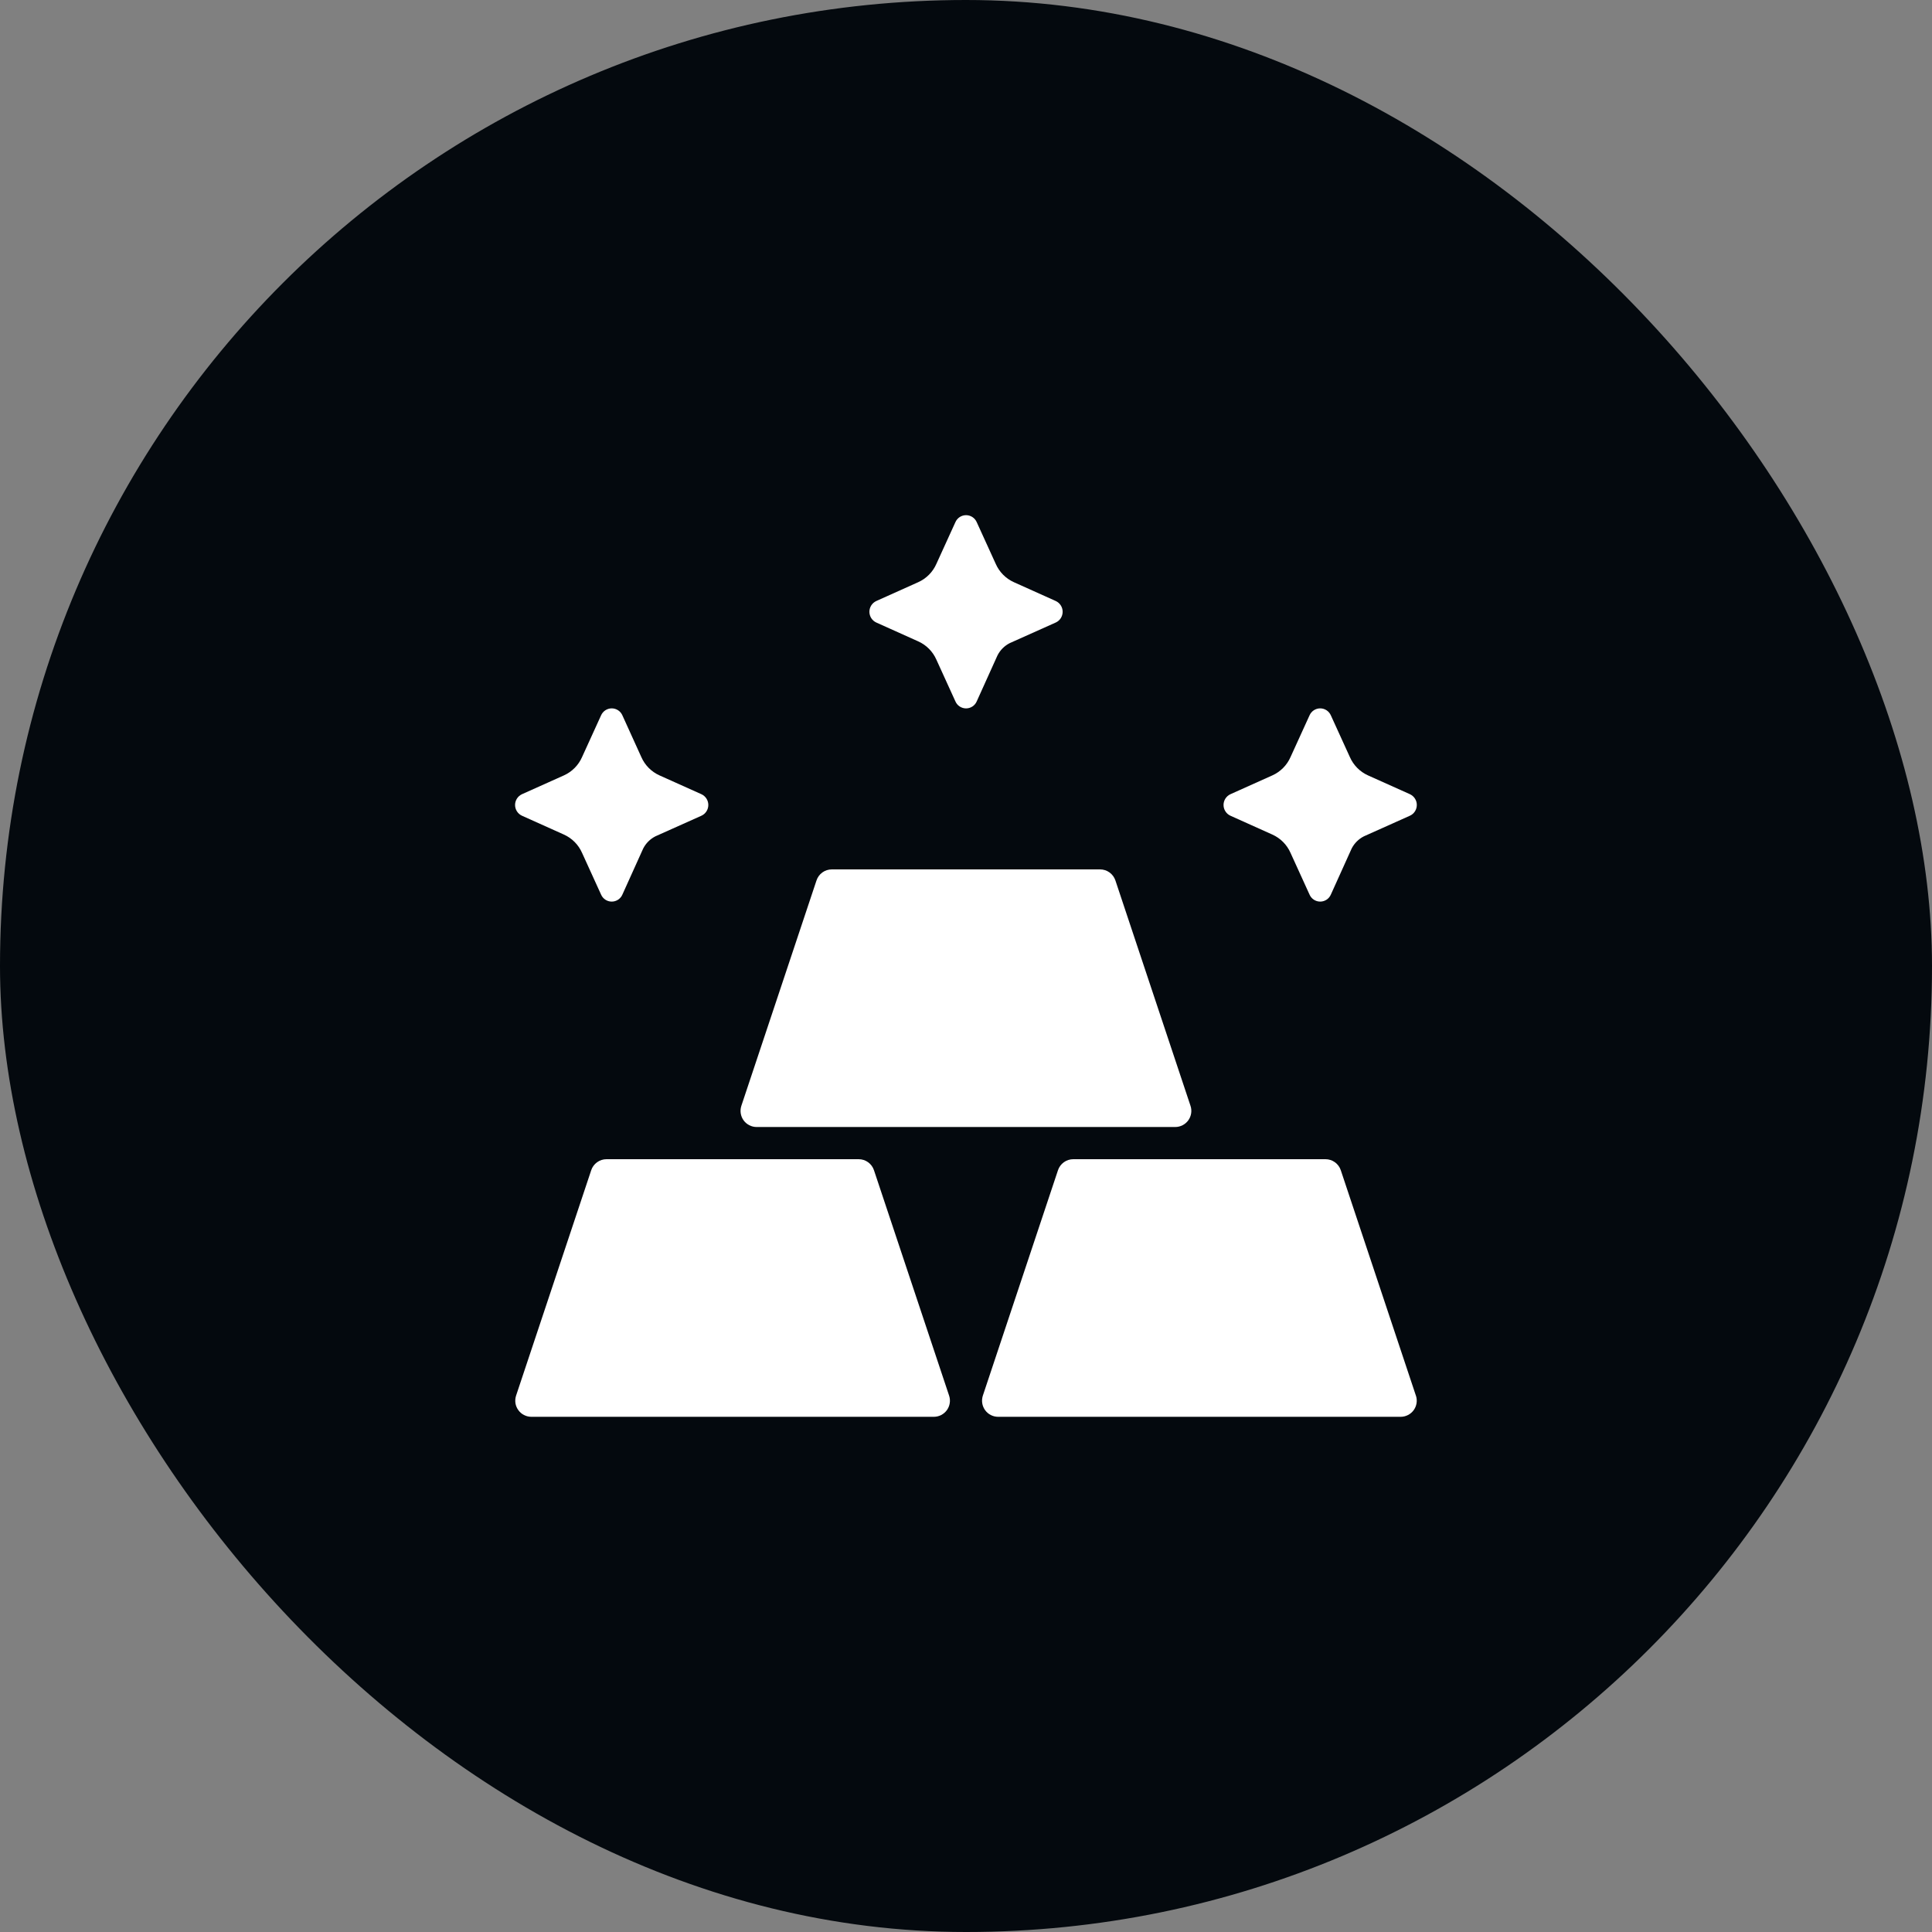 <svg width="80" height="80" viewBox="0 0 80 80" fill="none" xmlns="http://www.w3.org/2000/svg">
<rect x="0" y="0" width="80" height="80" fill="#808080" stroke="none"/>
<rect width="80" height="80" rx="40" fill="#04090E"/>
<path d="M22.001 58.667H38.668C38.774 58.667 38.878 58.641 38.972 58.593C39.066 58.545 39.147 58.475 39.209 58.39C39.27 58.304 39.311 58.205 39.327 58.1C39.343 57.996 39.334 57.889 39.3 57.789L36.189 48.456C36.145 48.323 36.06 48.208 35.947 48.126C35.834 48.044 35.697 48 35.557 48H25.113C24.974 48 24.837 48.044 24.724 48.126C24.61 48.208 24.525 48.323 24.481 48.456L21.37 57.789C21.337 57.889 21.328 57.996 21.343 58.1C21.359 58.205 21.4 58.304 21.462 58.389C21.523 58.475 21.604 58.545 21.698 58.593C21.792 58.641 21.896 58.666 22.001 58.667Z" fill="white"/>
<path d="M58.629 57.789L55.519 48.456C55.475 48.323 55.39 48.208 55.276 48.126C55.163 48.044 55.026 48 54.886 48H44.442C44.302 48 44.165 48.044 44.052 48.126C43.938 48.208 43.853 48.323 43.809 48.456L40.698 57.789C40.665 57.89 40.656 57.996 40.672 58.101C40.688 58.205 40.728 58.304 40.79 58.39C40.852 58.476 40.933 58.546 41.028 58.594C41.122 58.642 41.226 58.667 41.332 58.667H57.998C58.104 58.667 58.208 58.641 58.302 58.593C58.396 58.545 58.477 58.475 58.539 58.39C58.6 58.304 58.641 58.205 58.657 58.1C58.673 57.996 58.664 57.889 58.63 57.789H58.629Z" fill="white"/>
<path d="M46.186 36.456C46.141 36.323 46.056 36.208 45.943 36.126C45.829 36.044 45.693 36 45.553 36H34.442C34.302 36 34.166 36.044 34.052 36.126C33.939 36.208 33.854 36.323 33.81 36.456L30.698 45.789C30.665 45.89 30.656 45.996 30.672 46.101C30.688 46.205 30.728 46.304 30.79 46.39C30.852 46.476 30.933 46.545 31.027 46.593C31.121 46.642 31.225 46.667 31.331 46.667H48.664C48.77 46.667 48.874 46.641 48.968 46.593C49.062 46.545 49.143 46.475 49.205 46.39C49.266 46.304 49.307 46.205 49.323 46.1C49.339 45.996 49.33 45.889 49.296 45.789L46.186 36.456Z" fill="white"/>
<path d="M41.984 24.108C41.648 23.957 41.379 23.686 41.231 23.348L40.445 21.624C40.408 21.538 40.346 21.464 40.268 21.412C40.189 21.36 40.097 21.332 40.002 21.332C39.908 21.332 39.816 21.36 39.737 21.412C39.658 21.464 39.597 21.538 39.56 21.624L38.774 23.348C38.626 23.686 38.357 23.957 38.02 24.108L36.287 24.886C36.202 24.925 36.129 24.988 36.078 25.067C36.027 25.146 36 25.238 36 25.332C36 25.426 36.027 25.518 36.078 25.598C36.129 25.677 36.202 25.739 36.287 25.778L38.02 26.557C38.357 26.707 38.626 26.978 38.774 27.316L39.56 29.04C39.597 29.127 39.658 29.201 39.737 29.253C39.816 29.305 39.908 29.333 40.002 29.333C40.097 29.333 40.189 29.305 40.268 29.253C40.346 29.201 40.408 29.127 40.445 29.04L41.304 27.138C41.415 26.919 41.593 26.741 41.812 26.63L43.715 25.778C43.801 25.739 43.873 25.677 43.924 25.598C43.975 25.518 44.002 25.426 44.002 25.332C44.002 25.238 43.975 25.146 43.924 25.067C43.873 24.988 43.801 24.925 43.715 24.886L41.984 24.108Z" fill="white"/>
<path d="M24.888 29.624L24.102 31.348C23.954 31.686 23.685 31.957 23.349 32.108L21.615 32.886C21.53 32.925 21.457 32.988 21.406 33.067C21.355 33.146 21.328 33.238 21.328 33.332C21.328 33.426 21.355 33.519 21.406 33.597C21.457 33.677 21.53 33.739 21.615 33.778L23.349 34.557C23.685 34.708 23.954 34.978 24.102 35.316L24.888 37.04C24.925 37.127 24.987 37.201 25.065 37.253C25.144 37.305 25.236 37.333 25.331 37.333C25.425 37.333 25.517 37.305 25.596 37.253C25.674 37.201 25.736 37.127 25.773 37.04L26.632 35.138C26.743 34.919 26.921 34.741 27.14 34.63L29.043 33.778C29.129 33.739 29.201 33.677 29.252 33.597C29.303 33.519 29.33 33.426 29.33 33.332C29.33 33.238 29.303 33.146 29.252 33.067C29.201 32.988 29.129 32.925 29.043 32.886L27.31 32.108C26.973 31.957 26.704 31.686 26.556 31.348L25.773 29.624C25.736 29.538 25.674 29.464 25.596 29.412C25.517 29.36 25.425 29.332 25.331 29.332C25.236 29.332 25.144 29.36 25.065 29.412C24.987 29.464 24.925 29.538 24.888 29.624Z" fill="white"/>
<path d="M58.382 32.886L56.648 32.108C56.312 31.957 56.043 31.686 55.895 31.348L55.109 29.624C55.072 29.538 55.01 29.464 54.932 29.412C54.853 29.36 54.761 29.332 54.666 29.332C54.572 29.332 54.48 29.36 54.401 29.412C54.322 29.464 54.261 29.538 54.224 29.624L53.438 31.348C53.29 31.686 53.021 31.957 52.684 32.108L50.951 32.886C50.865 32.925 50.793 32.988 50.742 33.067C50.691 33.146 50.664 33.238 50.664 33.332C50.664 33.426 50.691 33.519 50.742 33.597C50.793 33.677 50.865 33.739 50.951 33.778L52.684 34.557C53.021 34.708 53.29 34.978 53.438 35.316L54.224 37.04C54.261 37.127 54.322 37.201 54.401 37.253C54.48 37.305 54.572 37.333 54.666 37.333C54.761 37.333 54.853 37.305 54.932 37.253C55.01 37.201 55.072 37.127 55.109 37.04L55.968 35.138C56.079 34.919 56.257 34.741 56.477 34.63L58.379 33.778C58.465 33.74 58.538 33.677 58.589 33.598C58.64 33.519 58.667 33.427 58.667 33.333C58.668 33.239 58.641 33.147 58.59 33.068C58.54 32.989 58.467 32.926 58.382 32.886Z" fill="white"/>
</svg>
